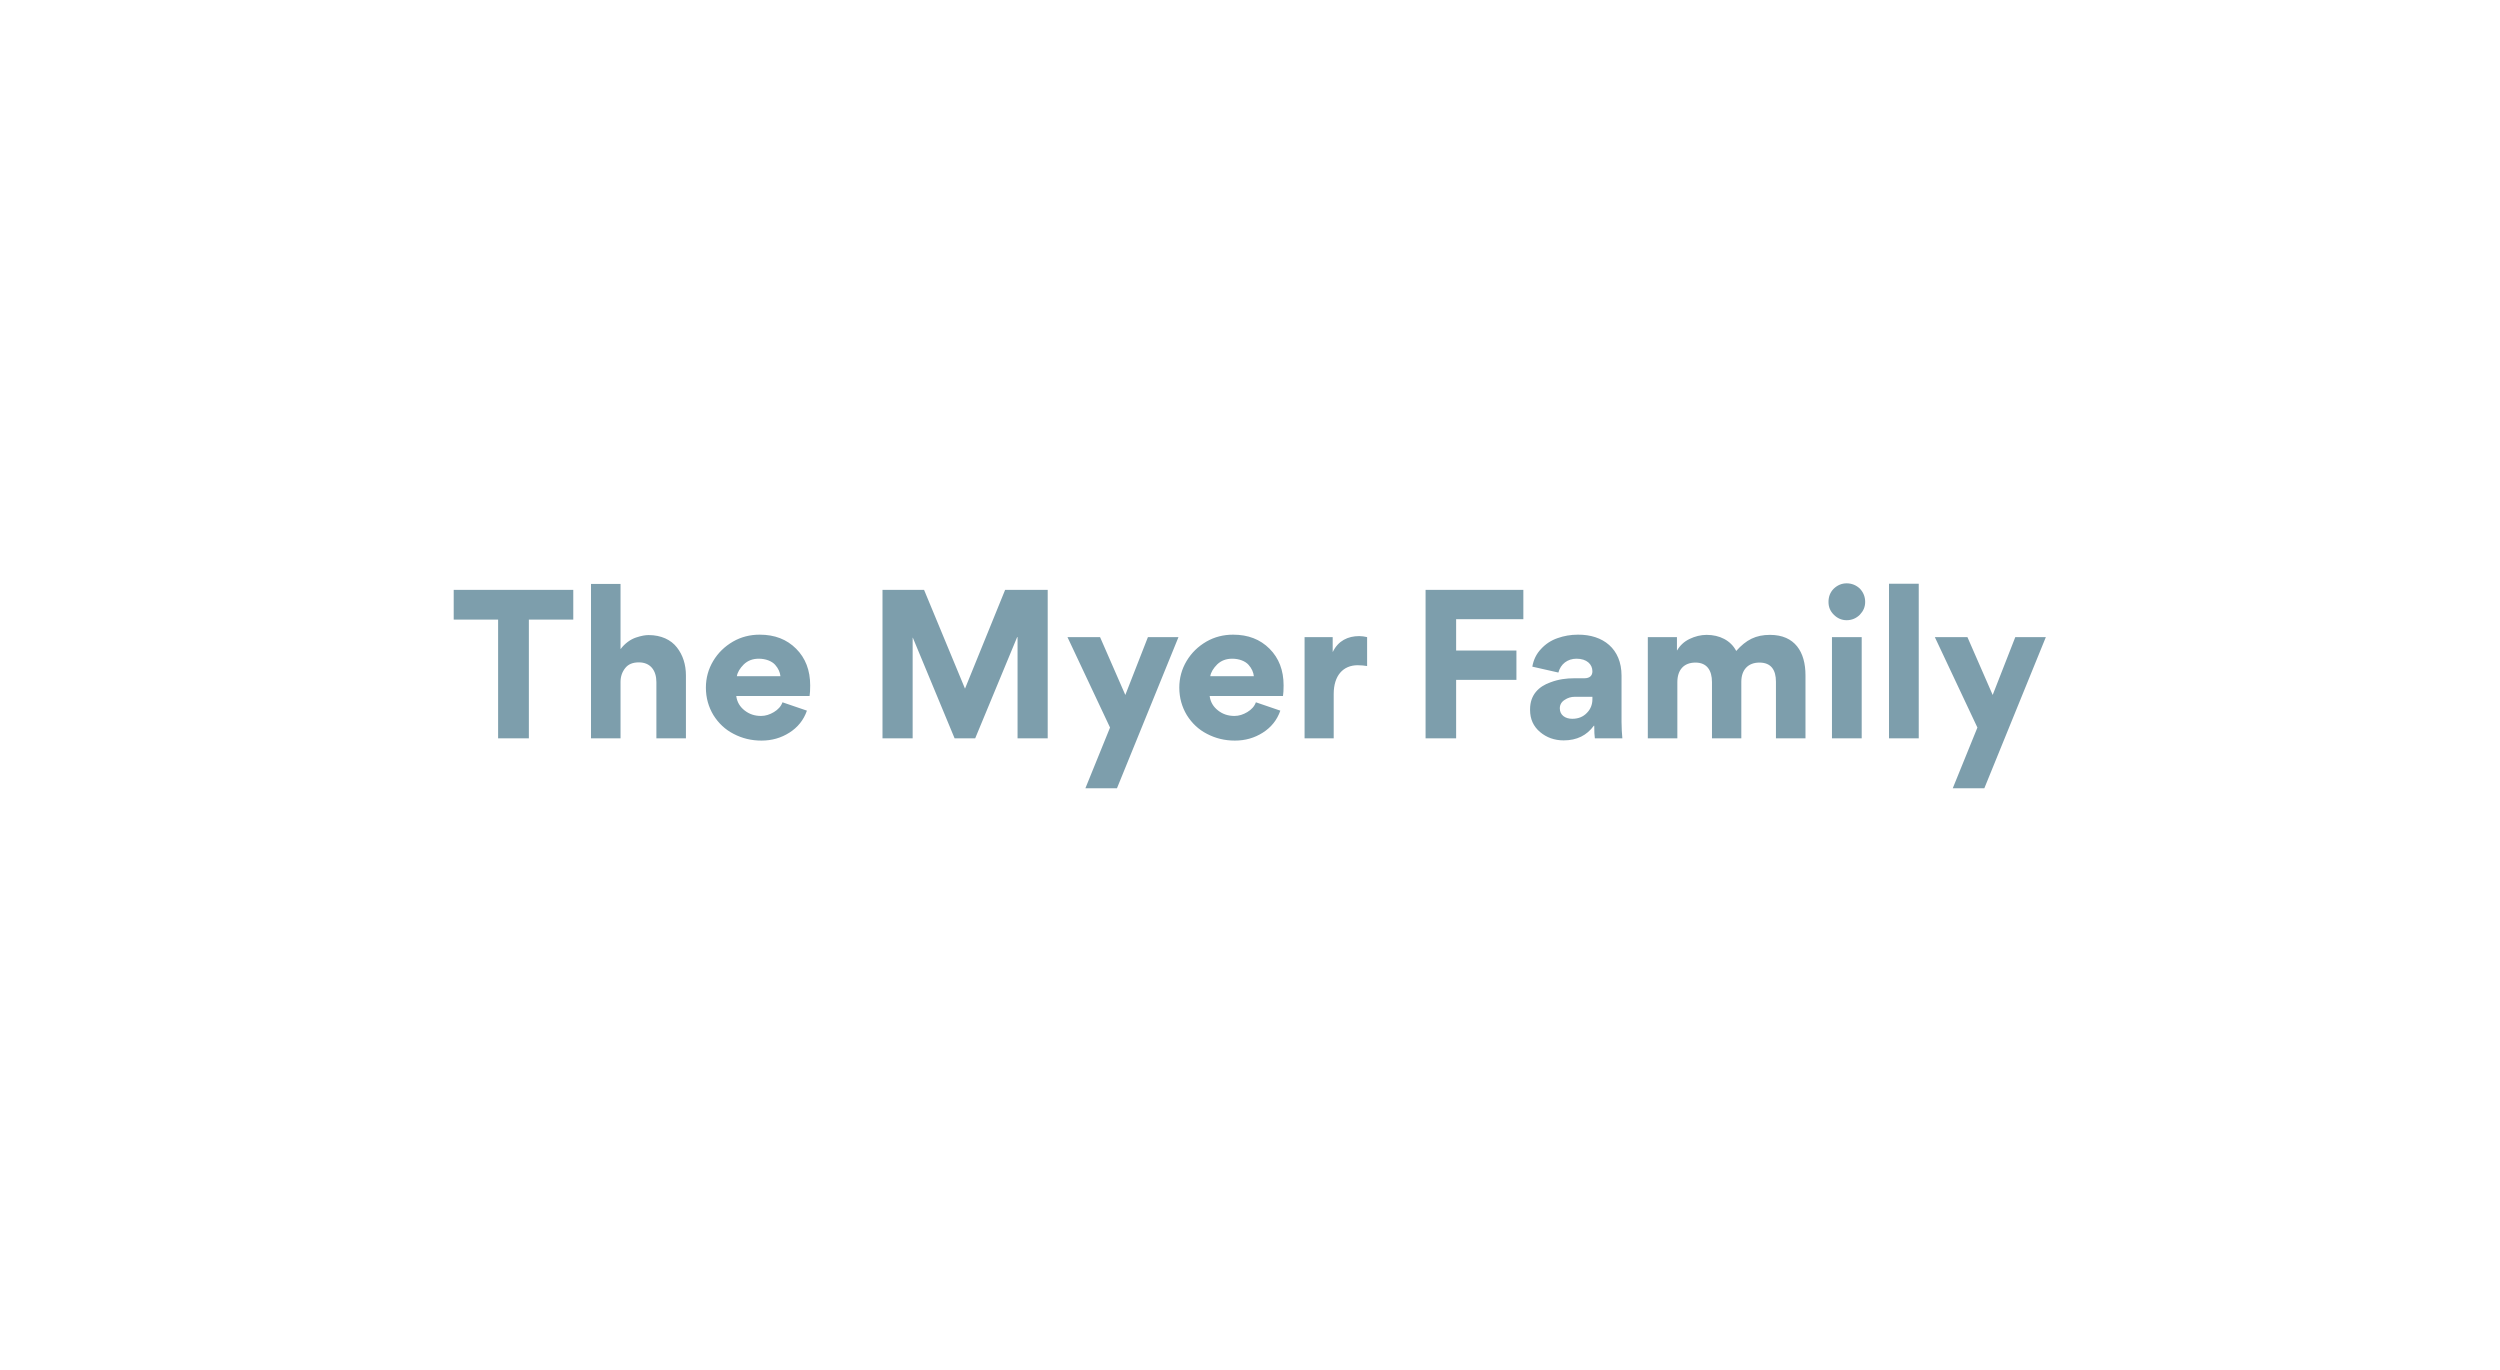 <?xml version="1.0" encoding="UTF-8"?>
<svg width="270px" height="148px" viewBox="0 0 270 148" version="1.1" xmlns="http://www.w3.org/2000/svg" xmlns:xlink="http://www.w3.org/1999/xlink">
    <rect x="0" y="0" width="270" height="148" fill="#333333" stroke="none"/>
    <!-- Generator: Sketch 57.1 (83088) - https://sketch.com -->
    <title>Group 83</title>
    <desc>Created with Sketch.</desc>
    <g id="Page-1" stroke="none" stroke-width="1" fill="none" fill-rule="evenodd">
        <g id="Group-83" fill-rule="nonzero">
            <g id="Group-27-Copy" fill="#FFFFFF">
                <polygon id="Rectangle-Copy-15" points="0 0 270 0 270 148 228.004 148 222.57 148 0 148"></polygon>
            </g>
            <path d="M57.118,66.916 L57.118,79.742 L53.796,79.742 L53.796,66.916 L49,66.916 L49,63.704 L61.914,63.704 L61.914,66.916 L57.118,66.916 Z M74.08,79.742 L70.89,79.742 L70.89,73.67 C70.89,72.416 70.252,71.536 68.998,71.536 C68.338,71.536 67.854,71.734 67.524,72.152 C67.194,72.57 67.018,73.054 67.018,73.648 L67.018,79.742 L63.828,79.742 L63.828,63.066 L67.018,63.066 L67.018,70.084 L67.04,70.084 C67.48,69.49 68.096,69.05 68.69,68.852 C69.284,68.654 69.702,68.588 70.054,68.588 C71.396,68.588 72.474,69.094 73.112,69.93 C73.75,70.744 74.08,71.778 74.08,72.944 L74.08,79.742 Z M79.58,73.032 L84.288,73.032 C84.244,72.614 84.068,72.196 83.716,71.8 C83.364,71.404 82.704,71.14 81.956,71.14 C81.296,71.14 80.768,71.338 80.328,71.756 C79.91,72.174 79.646,72.614 79.58,73.032 Z M87.434,75.166 L79.514,75.166 C79.602,75.826 79.91,76.332 80.416,76.728 C80.922,77.124 81.494,77.322 82.198,77.322 C82.682,77.322 83.144,77.168 83.584,76.904 C84.024,76.64 84.354,76.288 84.508,75.848 L87.148,76.75 C86.796,77.762 86.158,78.554 85.256,79.126 C84.354,79.698 83.364,79.984 82.242,79.984 C81.142,79.984 80.152,79.742 79.228,79.258 C78.326,78.796 77.6,78.114 77.05,77.234 C76.522,76.354 76.236,75.364 76.236,74.264 C76.236,73.23 76.5,72.262 77.028,71.382 C77.556,70.502 78.26,69.82 79.162,69.292 C80.042,68.786 81.01,68.544 82.044,68.544 C83.672,68.544 84.97,69.05 85.982,70.062 C86.994,71.074 87.5,72.394 87.5,74.022 C87.5,74.528 87.478,74.902 87.434,75.166 Z M109.896,79.742 L109.896,68.808 L109.852,68.808 L105.32,79.742 L103.098,79.742 L98.588,68.874 L98.566,68.874 L98.566,79.742 L95.31,79.742 L95.31,63.704 L99.798,63.704 L104.22,74.374 L108.554,63.704 L113.152,63.704 L113.152,79.742 L109.896,79.742 Z M120.632,85.132 L117.222,85.132 L119.884,78.576 L115.286,68.808 L118.806,68.808 L121.534,75.056 L123.976,68.808 L127.276,68.808 L120.632,85.132 Z M130.708,73.032 L135.416,73.032 C135.372,72.614 135.196,72.196 134.844,71.8 C134.492,71.404 133.832,71.14 133.084,71.14 C132.424,71.14 131.896,71.338 131.456,71.756 C131.038,72.174 130.774,72.614 130.708,73.032 Z M138.562,75.166 L130.642,75.166 C130.73,75.826 131.038,76.332 131.544,76.728 C132.05,77.124 132.622,77.322 133.326,77.322 C133.81,77.322 134.272,77.168 134.712,76.904 C135.152,76.64 135.482,76.288 135.636,75.848 L138.276,76.75 C137.924,77.762 137.286,78.554 136.384,79.126 C135.482,79.698 134.492,79.984 133.37,79.984 C132.27,79.984 131.28,79.742 130.356,79.258 C129.454,78.796 128.728,78.114 128.178,77.234 C127.65,76.354 127.364,75.364 127.364,74.264 C127.364,73.23 127.628,72.262 128.156,71.382 C128.684,70.502 129.388,69.82 130.29,69.292 C131.17,68.786 132.138,68.544 133.172,68.544 C134.8,68.544 136.098,69.05 137.11,70.062 C138.122,71.074 138.628,72.394 138.628,74.022 C138.628,74.528 138.606,74.902 138.562,75.166 Z M147.648,68.808 L147.648,71.932 C147.362,71.888 147.032,71.844 146.636,71.844 C145.052,71.844 144.04,72.966 144.04,74.946 L144.04,79.742 L140.894,79.742 L140.894,68.808 L143.93,68.808 L143.93,70.392 L143.952,70.392 C144.524,69.204 145.58,68.698 146.79,68.698 C147.076,68.698 147.362,68.742 147.648,68.808 Z M164.522,66.872 L157.262,66.872 L157.262,70.26 L163.774,70.26 L163.774,73.428 L157.262,73.428 L157.262,79.742 L153.962,79.742 L153.962,63.704 L164.522,63.704 L164.522,66.872 Z M168.878,79.962 C167.888,79.962 167.03,79.654 166.326,79.06 C165.6,78.444 165.248,77.652 165.248,76.684 L165.248,76.596 C165.248,75.034 166.194,74.132 167.448,73.692 C168.328,73.362 169.142,73.252 170.066,73.252 L171.122,73.252 C171.694,73.252 171.98,72.966 171.98,72.504 C171.98,71.734 171.364,71.14 170.264,71.14 C169.296,71.14 168.548,71.712 168.306,72.636 L165.49,71.998 C165.622,71.25 165.93,70.612 166.436,70.084 C166.92,69.556 167.514,69.16 168.218,68.918 C168.9,68.676 169.626,68.544 170.418,68.544 C173.124,68.522 175.126,70.062 175.126,72.966 L175.126,77.982 C175.126,78.642 175.17,79.236 175.214,79.742 L172.244,79.742 C172.2,79.456 172.178,79.016 172.178,78.378 L172.134,78.378 C171.386,79.412 170.308,79.962 168.878,79.962 Z M169.802,77.63 C170.462,77.63 170.99,77.41 171.386,76.992 C171.782,76.596 171.98,76.09 171.98,75.518 L171.98,75.254 L170.066,75.254 C169.67,75.254 169.318,75.364 168.988,75.584 C168.636,75.804 168.46,76.112 168.46,76.508 C168.46,77.234 169.054,77.63 169.802,77.63 Z M190.02,71.558 C188.766,71.558 188.062,72.372 188.062,73.626 L188.062,79.742 L184.894,79.742 L184.894,73.67 C184.894,72.394 184.344,71.558 183.112,71.558 C181.836,71.558 181.154,72.372 181.154,73.67 L181.154,79.742 L177.964,79.742 L177.964,68.808 L181.11,68.808 L181.11,70.238 L181.132,70.238 C181.44,69.71 181.88,69.292 182.474,69.006 C183.068,68.72 183.684,68.566 184.322,68.566 C185.708,68.566 186.918,69.16 187.512,70.304 C188.59,69.094 189.624,68.566 191.164,68.566 C193.848,68.566 194.992,70.414 194.992,72.922 L194.992,79.742 L191.802,79.742 L191.802,73.626 C191.802,72.35 191.274,71.558 190.02,71.558 Z M198.05,66.388 C197.654,65.992 197.478,65.552 197.478,65.002 C197.478,64.452 197.654,63.968 198.05,63.572 C198.446,63.198 198.908,63 199.436,63 C199.986,63 200.47,63.198 200.866,63.572 C201.24,63.968 201.438,64.452 201.438,65.002 C201.438,65.552 201.24,65.992 200.866,66.388 C200.47,66.784 199.986,66.982 199.436,66.982 C198.908,66.982 198.446,66.784 198.05,66.388 Z M197.852,68.808 L201.064,68.808 L201.064,79.742 L197.852,79.742 L197.852,68.808 Z M204.012,79.742 L204.012,63.044 L207.224,63.044 L207.224,79.742 L204.012,79.742 Z M214.308,85.132 L210.898,85.132 L213.56,78.576 L208.962,68.808 L212.482,68.808 L215.21,75.056 L217.652,68.808 L220.952,68.808 L214.308,85.132 Z" id="TheMyerFamily" fill="#7D9EAC"></path>
        </g>
    </g>
</svg>